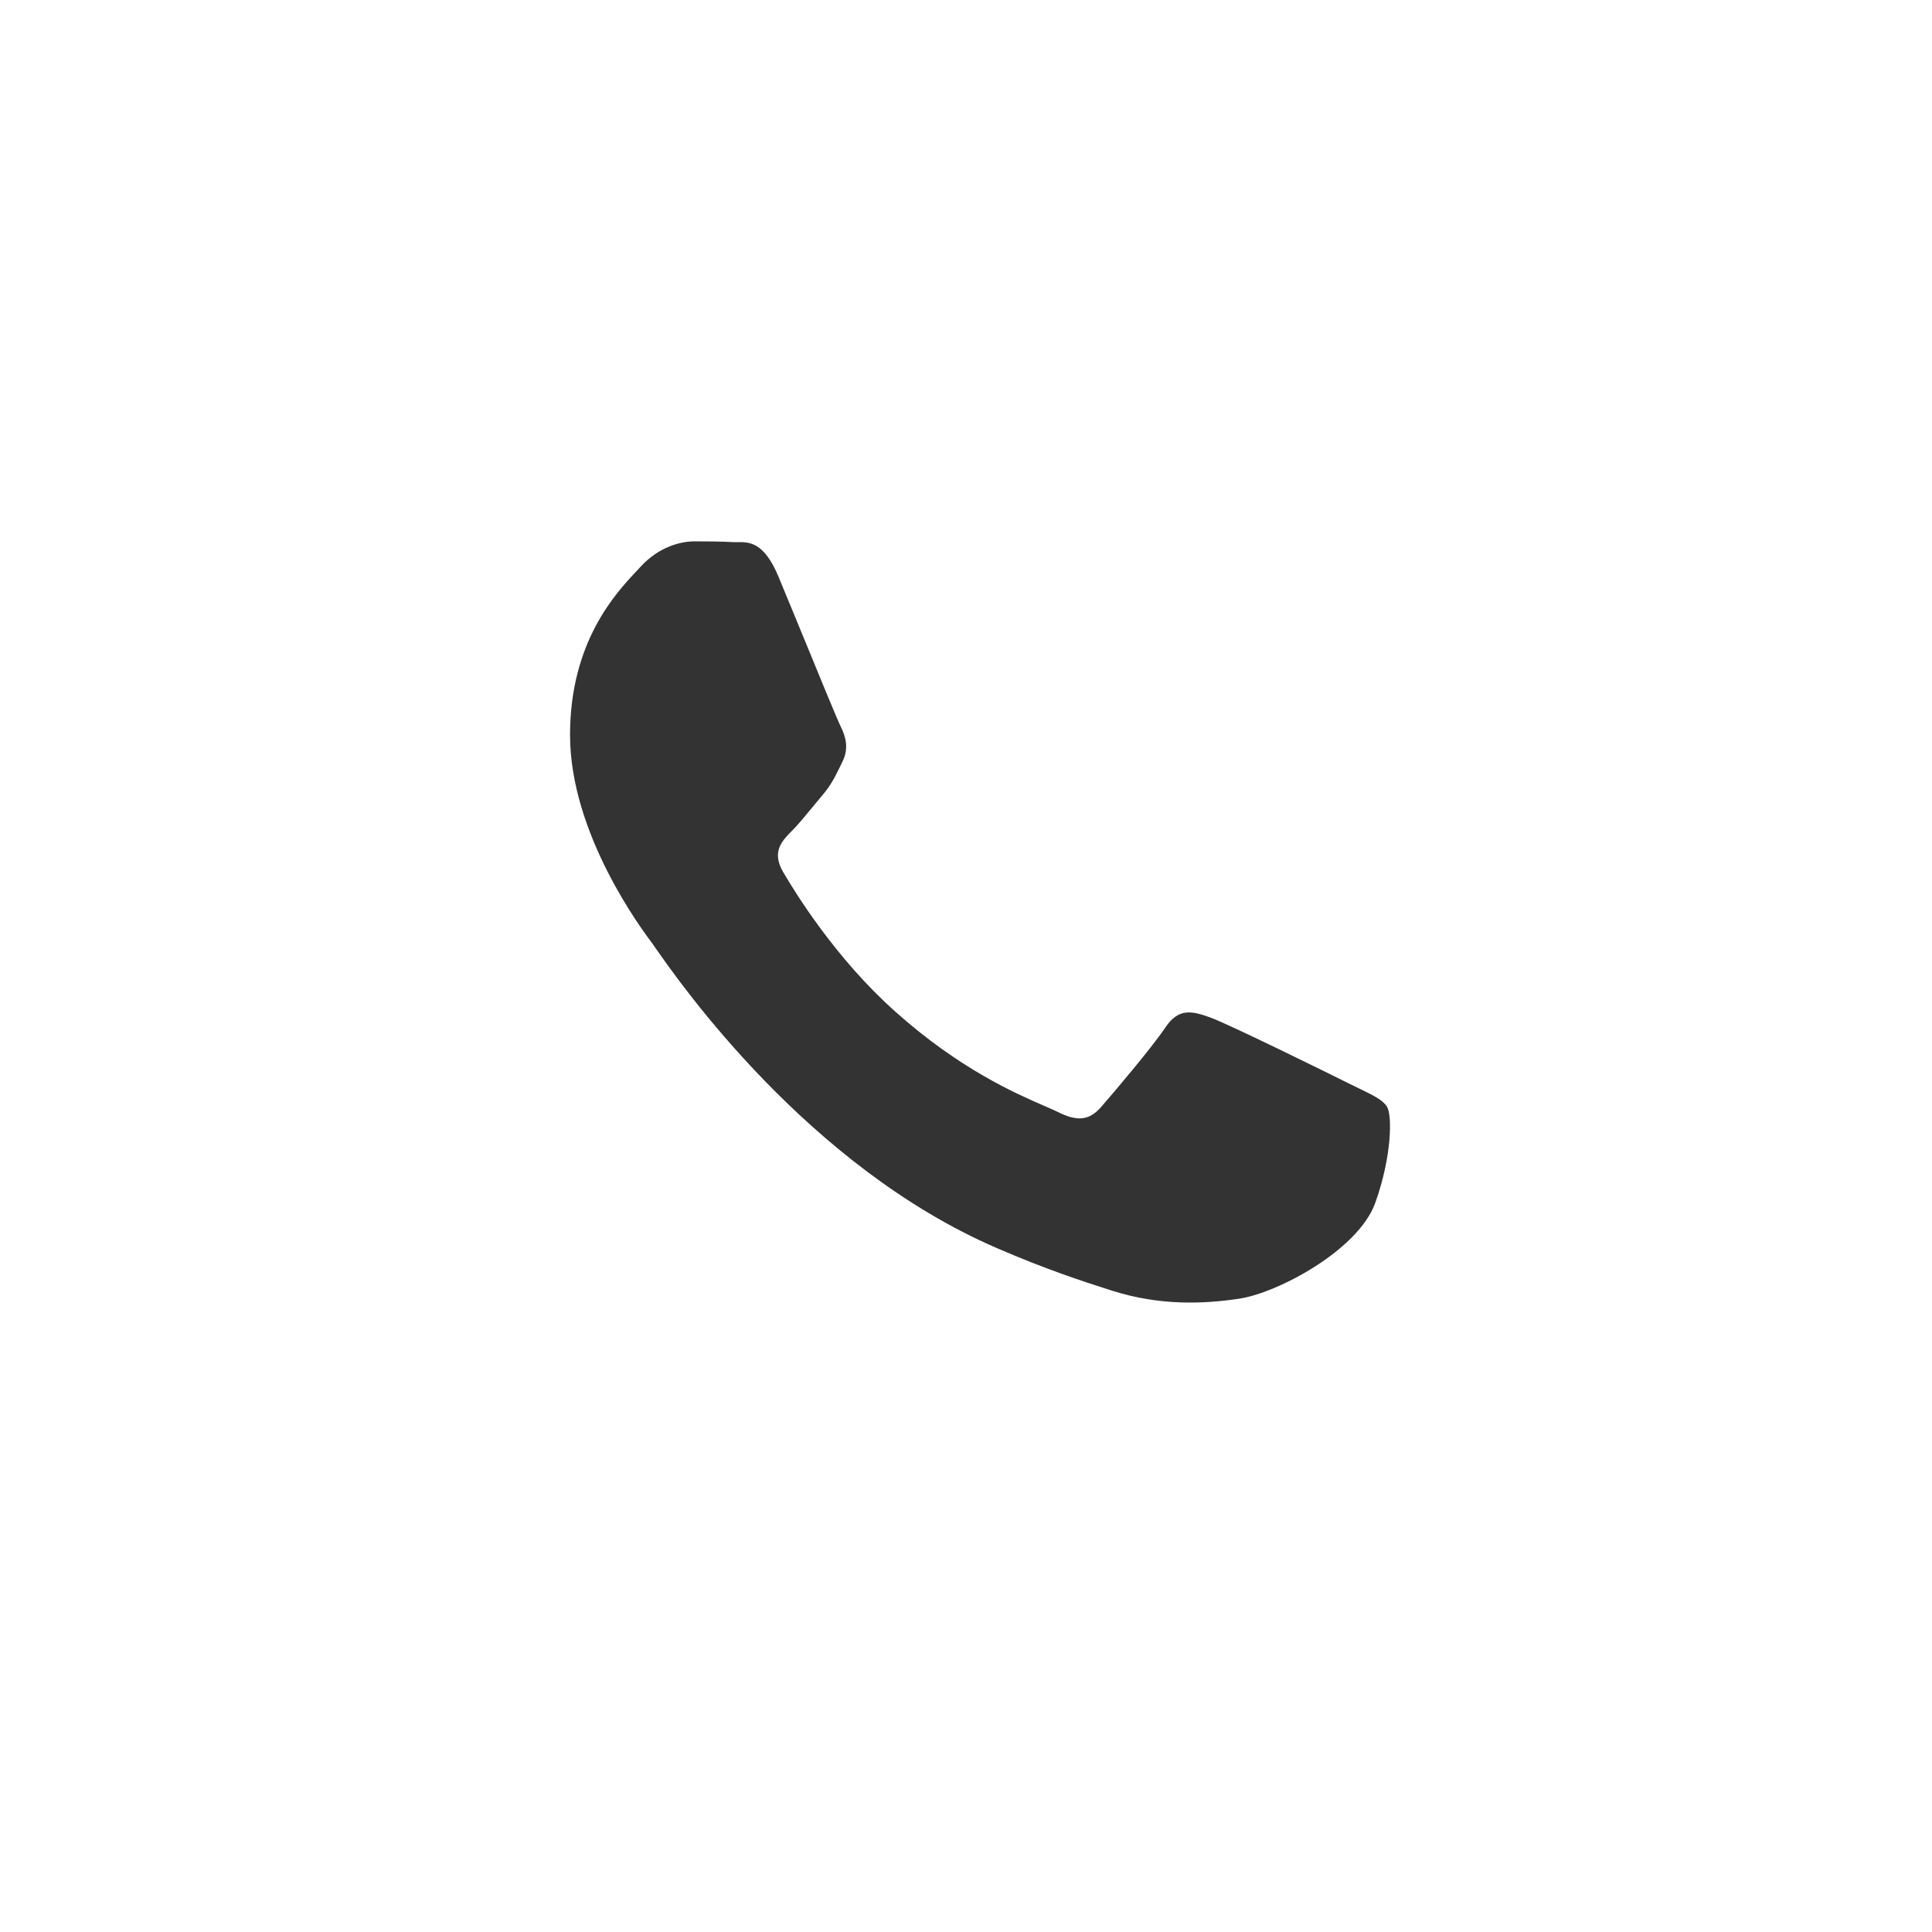 <?xml version="1.0" encoding="UTF-8"?> <svg xmlns="http://www.w3.org/2000/svg" width="20" height="20" viewBox="0 0 20 20" fill="none"><rect x="0" y="0" width="20" height="20" fill="#333333" stroke="none"/><g clip-path="url(#clip0_509_3145)"><path fill-rule="evenodd" clip-rule="evenodd" d="M10 25.333C18.468 25.333 25.333 18.468 25.333 10C25.333 1.531 18.468 -5.333 10 -5.333C1.532 -5.333 -5.333 1.531 -5.333 10C-5.333 18.468 1.532 25.333 10 25.333ZM13.959 11.214C13.75 11.109 12.723 10.604 12.532 10.534C12.34 10.465 12.201 10.43 12.062 10.639C11.922 10.848 11.522 11.318 11.4 11.458C11.279 11.597 11.157 11.615 10.948 11.51C10.914 11.493 10.867 11.473 10.81 11.448C10.516 11.32 9.936 11.069 9.269 10.473C8.648 9.92 8.229 9.236 8.107 9.027C7.985 8.818 8.094 8.705 8.198 8.601C8.261 8.538 8.333 8.45 8.405 8.363C8.441 8.319 8.477 8.275 8.511 8.235C8.6 8.131 8.638 8.053 8.691 7.947C8.7 7.928 8.71 7.908 8.72 7.887C8.79 7.747 8.755 7.625 8.703 7.521C8.668 7.451 8.47 6.969 8.291 6.532C8.202 6.315 8.117 6.109 8.059 5.97C7.909 5.611 7.758 5.611 7.636 5.612C7.62 5.612 7.604 5.612 7.589 5.612C7.468 5.605 7.328 5.604 7.189 5.604C7.05 5.604 6.824 5.657 6.632 5.866C6.62 5.879 6.606 5.894 6.591 5.91C6.373 6.142 5.901 6.646 5.901 7.608C5.901 8.633 6.646 9.624 6.753 9.767L6.754 9.768C6.761 9.777 6.773 9.795 6.79 9.82C7.04 10.177 8.363 12.076 10.321 12.921C10.82 13.137 11.209 13.265 11.512 13.361C12.012 13.52 12.467 13.498 12.828 13.444C13.229 13.384 14.063 12.939 14.237 12.451C14.411 11.963 14.411 11.545 14.359 11.458C14.317 11.388 14.218 11.34 14.072 11.269C14.037 11.252 13.999 11.234 13.959 11.214Z" fill="white"></path></g><defs><clipPath id="clip0_509_3145"><rect width="20" height="20" fill="white"></rect></clipPath></defs></svg> 